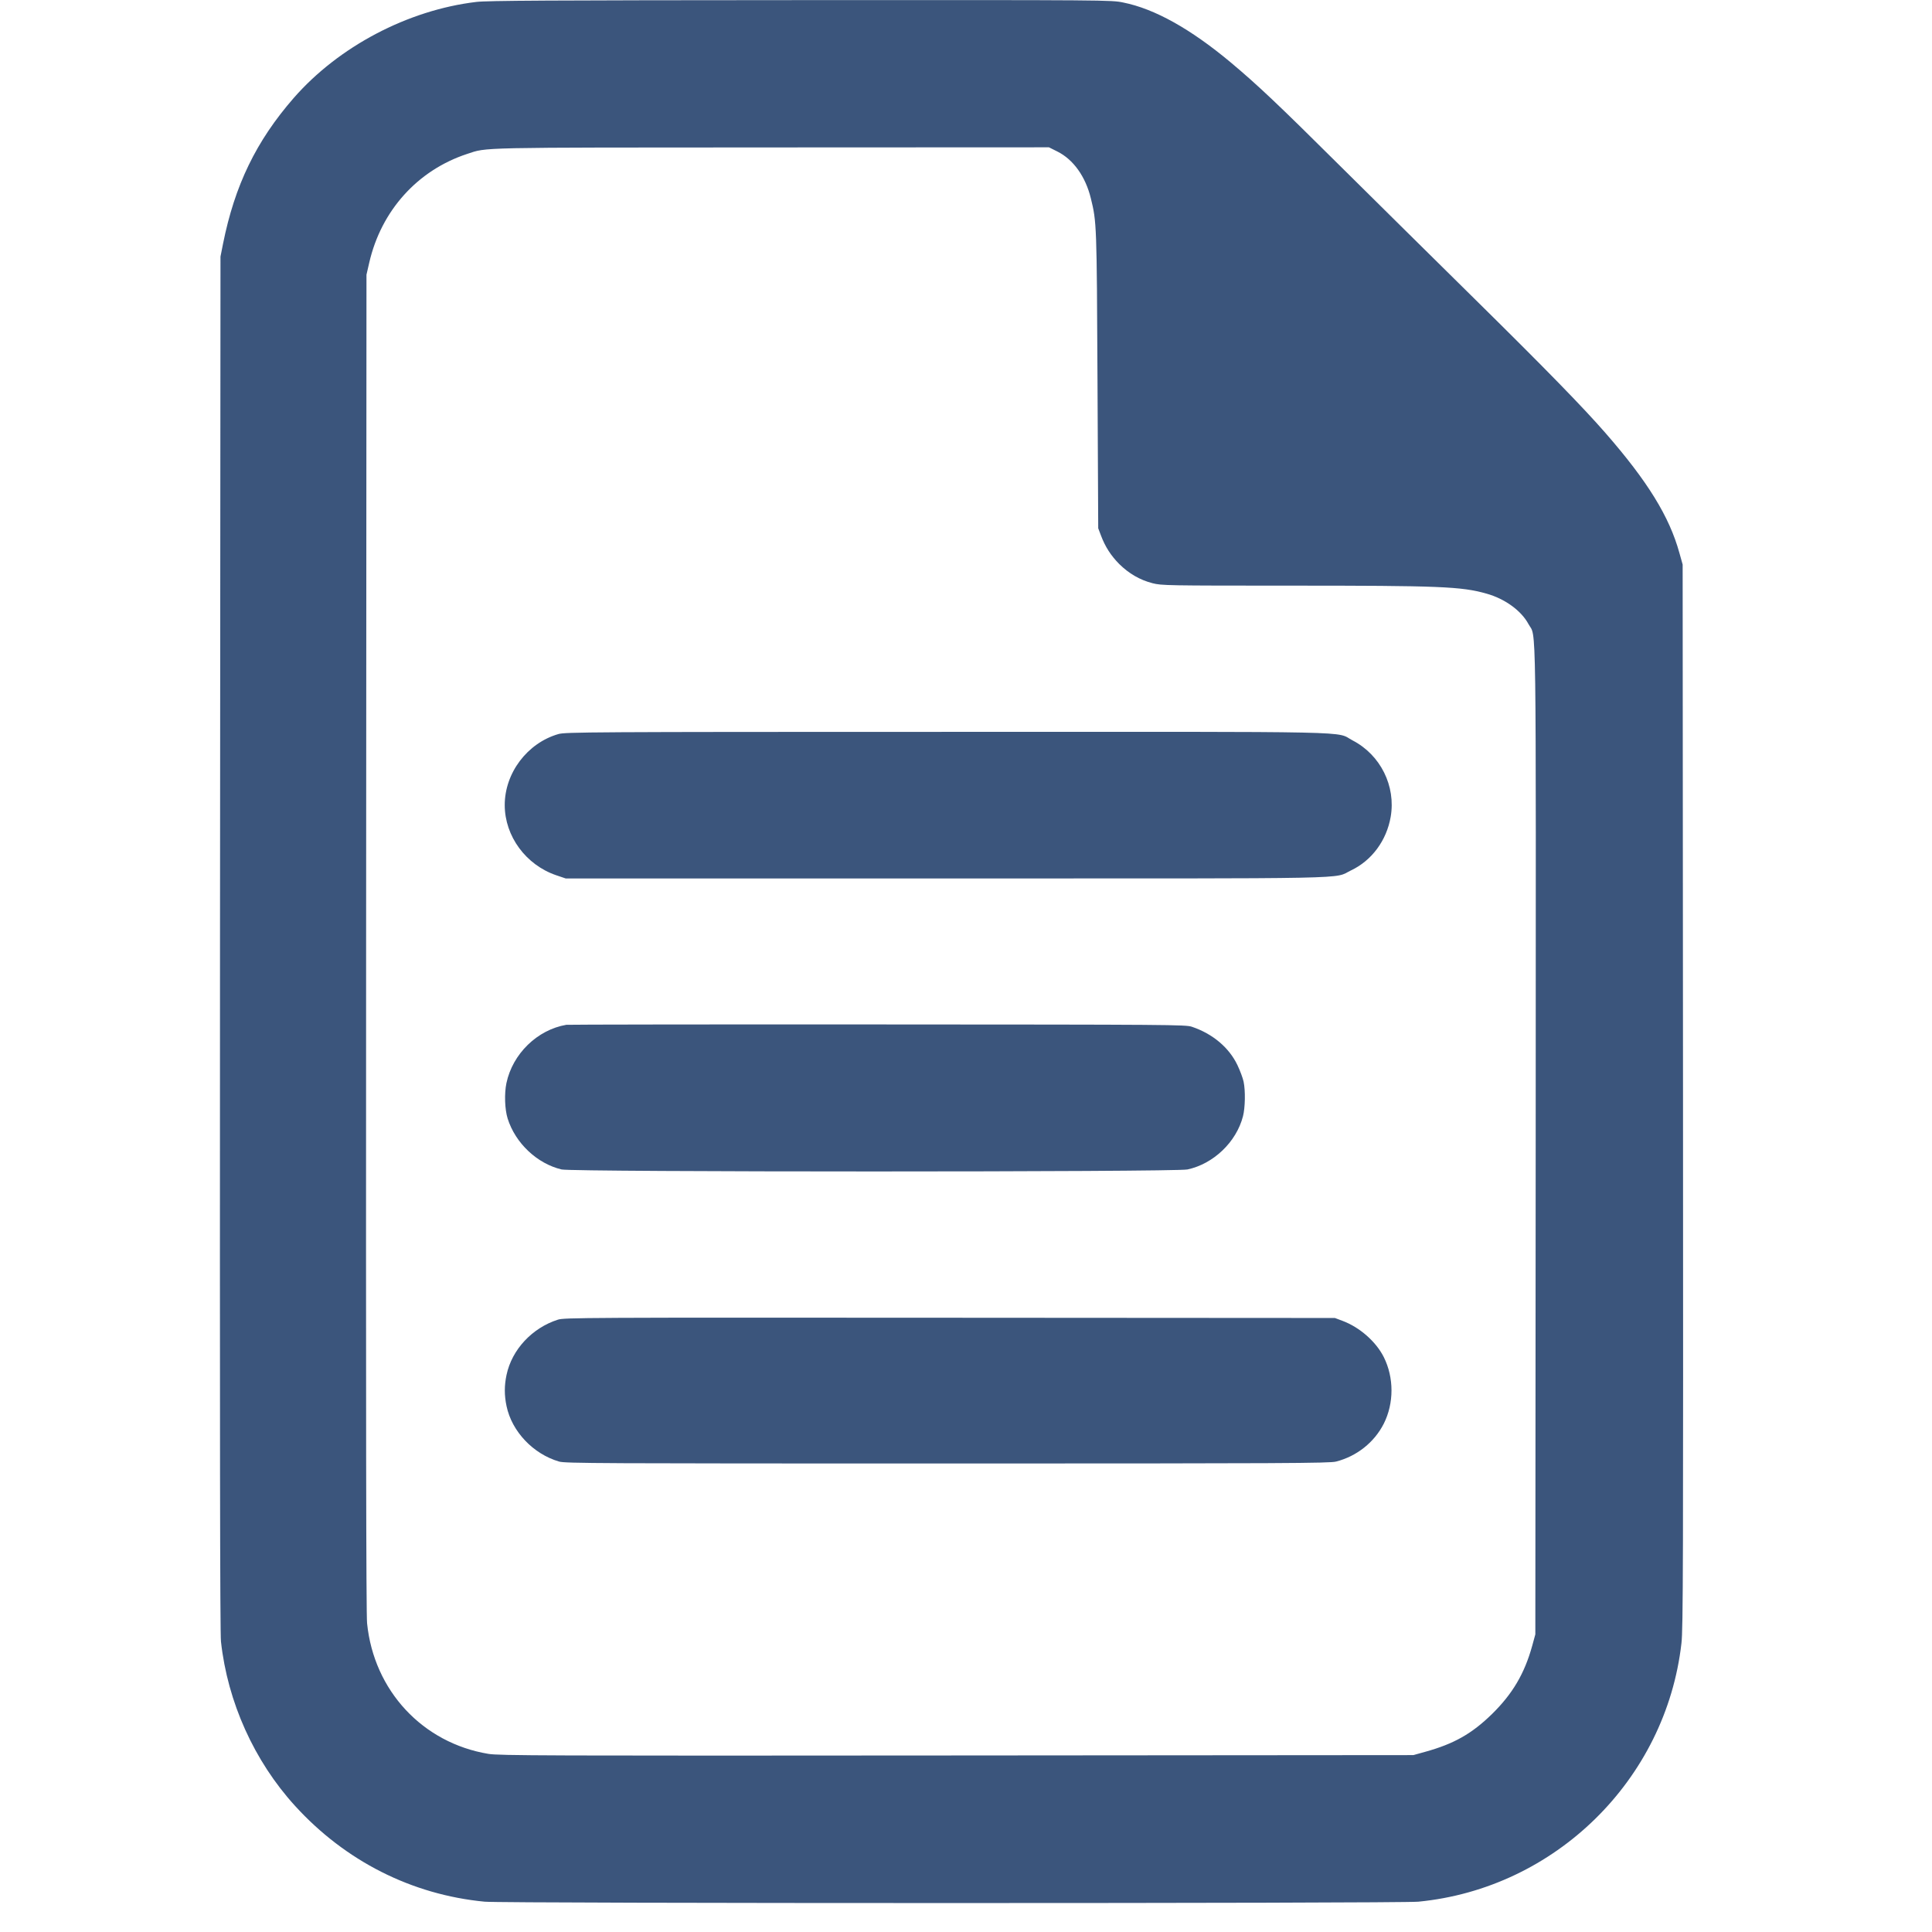 <?xml version="1.0" standalone="no"?>
<!DOCTYPE svg PUBLIC "-//W3C//DTD SVG 20010904//EN"
 "http://www.w3.org/TR/2001/REC-SVG-20010904/DTD/svg10.dtd">
<svg version="1.0" xmlns="http://www.w3.org/2000/svg"
 width="1600pt" height="1600pt" viewBox="0 0 1600 1600"
 preserveAspectRatio="xMidYMid meet">
<g transform="translate(0,1600) scale(0.1,-0.1)"
fill="#3b557c" stroke="none">
<path d="M3944 15984 c-568 -68 -1140 -370 -1512 -796 -311 -357 -488 -723
-585 -1207 l-21 -106 -4 -5685 c-2 -4083 0 -5713 8 -5785 55 -501 275 -989
613 -1360 416 -457 966 -736 1571 -794 153 -15 7579 -15 7732 0 1134 110 2050
1010 2179 2140 14 118 15 645 13 4534 l-3 4400 -27 96 c-83 301 -263 593 -613
994 -186 213 -491 526 -1069 1096 -331 326 -837 827 -1126 1113 -519 516 -687
674 -910 861 -331 276 -628 442 -887 494 -101 21 -110 21 -2675 20 -2090 -1
-2594 -4 -2684 -15z m4813 -1239 c132 -66 233 -207 277 -388 48 -195 49 -210
55 -1507 l6 -1225 22 -58 c36 -96 83 -168 152 -238 80 -79 171 -132 276 -159
76 -19 112 -20 1144 -20 1235 0 1413 -7 1621 -66 154 -43 289 -142 348 -252
67 -126 62 232 60 -4279 l-3 -4088 -26 -95 c-64 -231 -163 -398 -333 -565
-167 -163 -315 -247 -554 -313 l-97 -27 -3780 -3 c-3447 -3 -3789 -1 -3879 13
-546 90 -950 524 -1006 1082 -8 77 -10 1713 -8 5638 l3 5530 23 100 c99 431
400 765 810 900 171 56 46 53 2523 54 l2296 1 70 -35z"/>
<path d="M4625 9921 c-258 -74 -446 -323 -445 -590 1 -257 175 -493 425 -579
l80 -27 3155 0 c3484 0 3196 -6 3349 67 171 81 294 247 328 443 44 255 -84
513 -315 633 -150 78 155 72 -3362 71 -2958 0 -3159 -2 -3215 -18z"/>
<path d="M4690 7513 c-240 -41 -445 -240 -496 -483 -18 -86 -14 -216 10 -293
64 -204 244 -374 447 -422 95 -22 5077 -22 5183 0 215 46 405 227 460 441 18
71 21 209 5 286 -6 29 -29 91 -51 137 -69 145 -205 260 -378 318 -53 17 -154
18 -2605 19 -1402 1 -2561 -1 -2575 -3z"/>
<path d="M4620 5071 c-213 -68 -381 -248 -425 -457 -19 -88 -19 -170 0 -259
44 -210 220 -396 435 -459 50 -15 329 -16 3216 -16 2796 0 3168 2 3219 16 172
44 317 160 395 314 85 169 85 381 0 551 -65 129 -200 247 -341 300 l-64 24
-3190 2 c-3030 2 -3193 1 -3245 -16z"/>
</g>
</svg>
